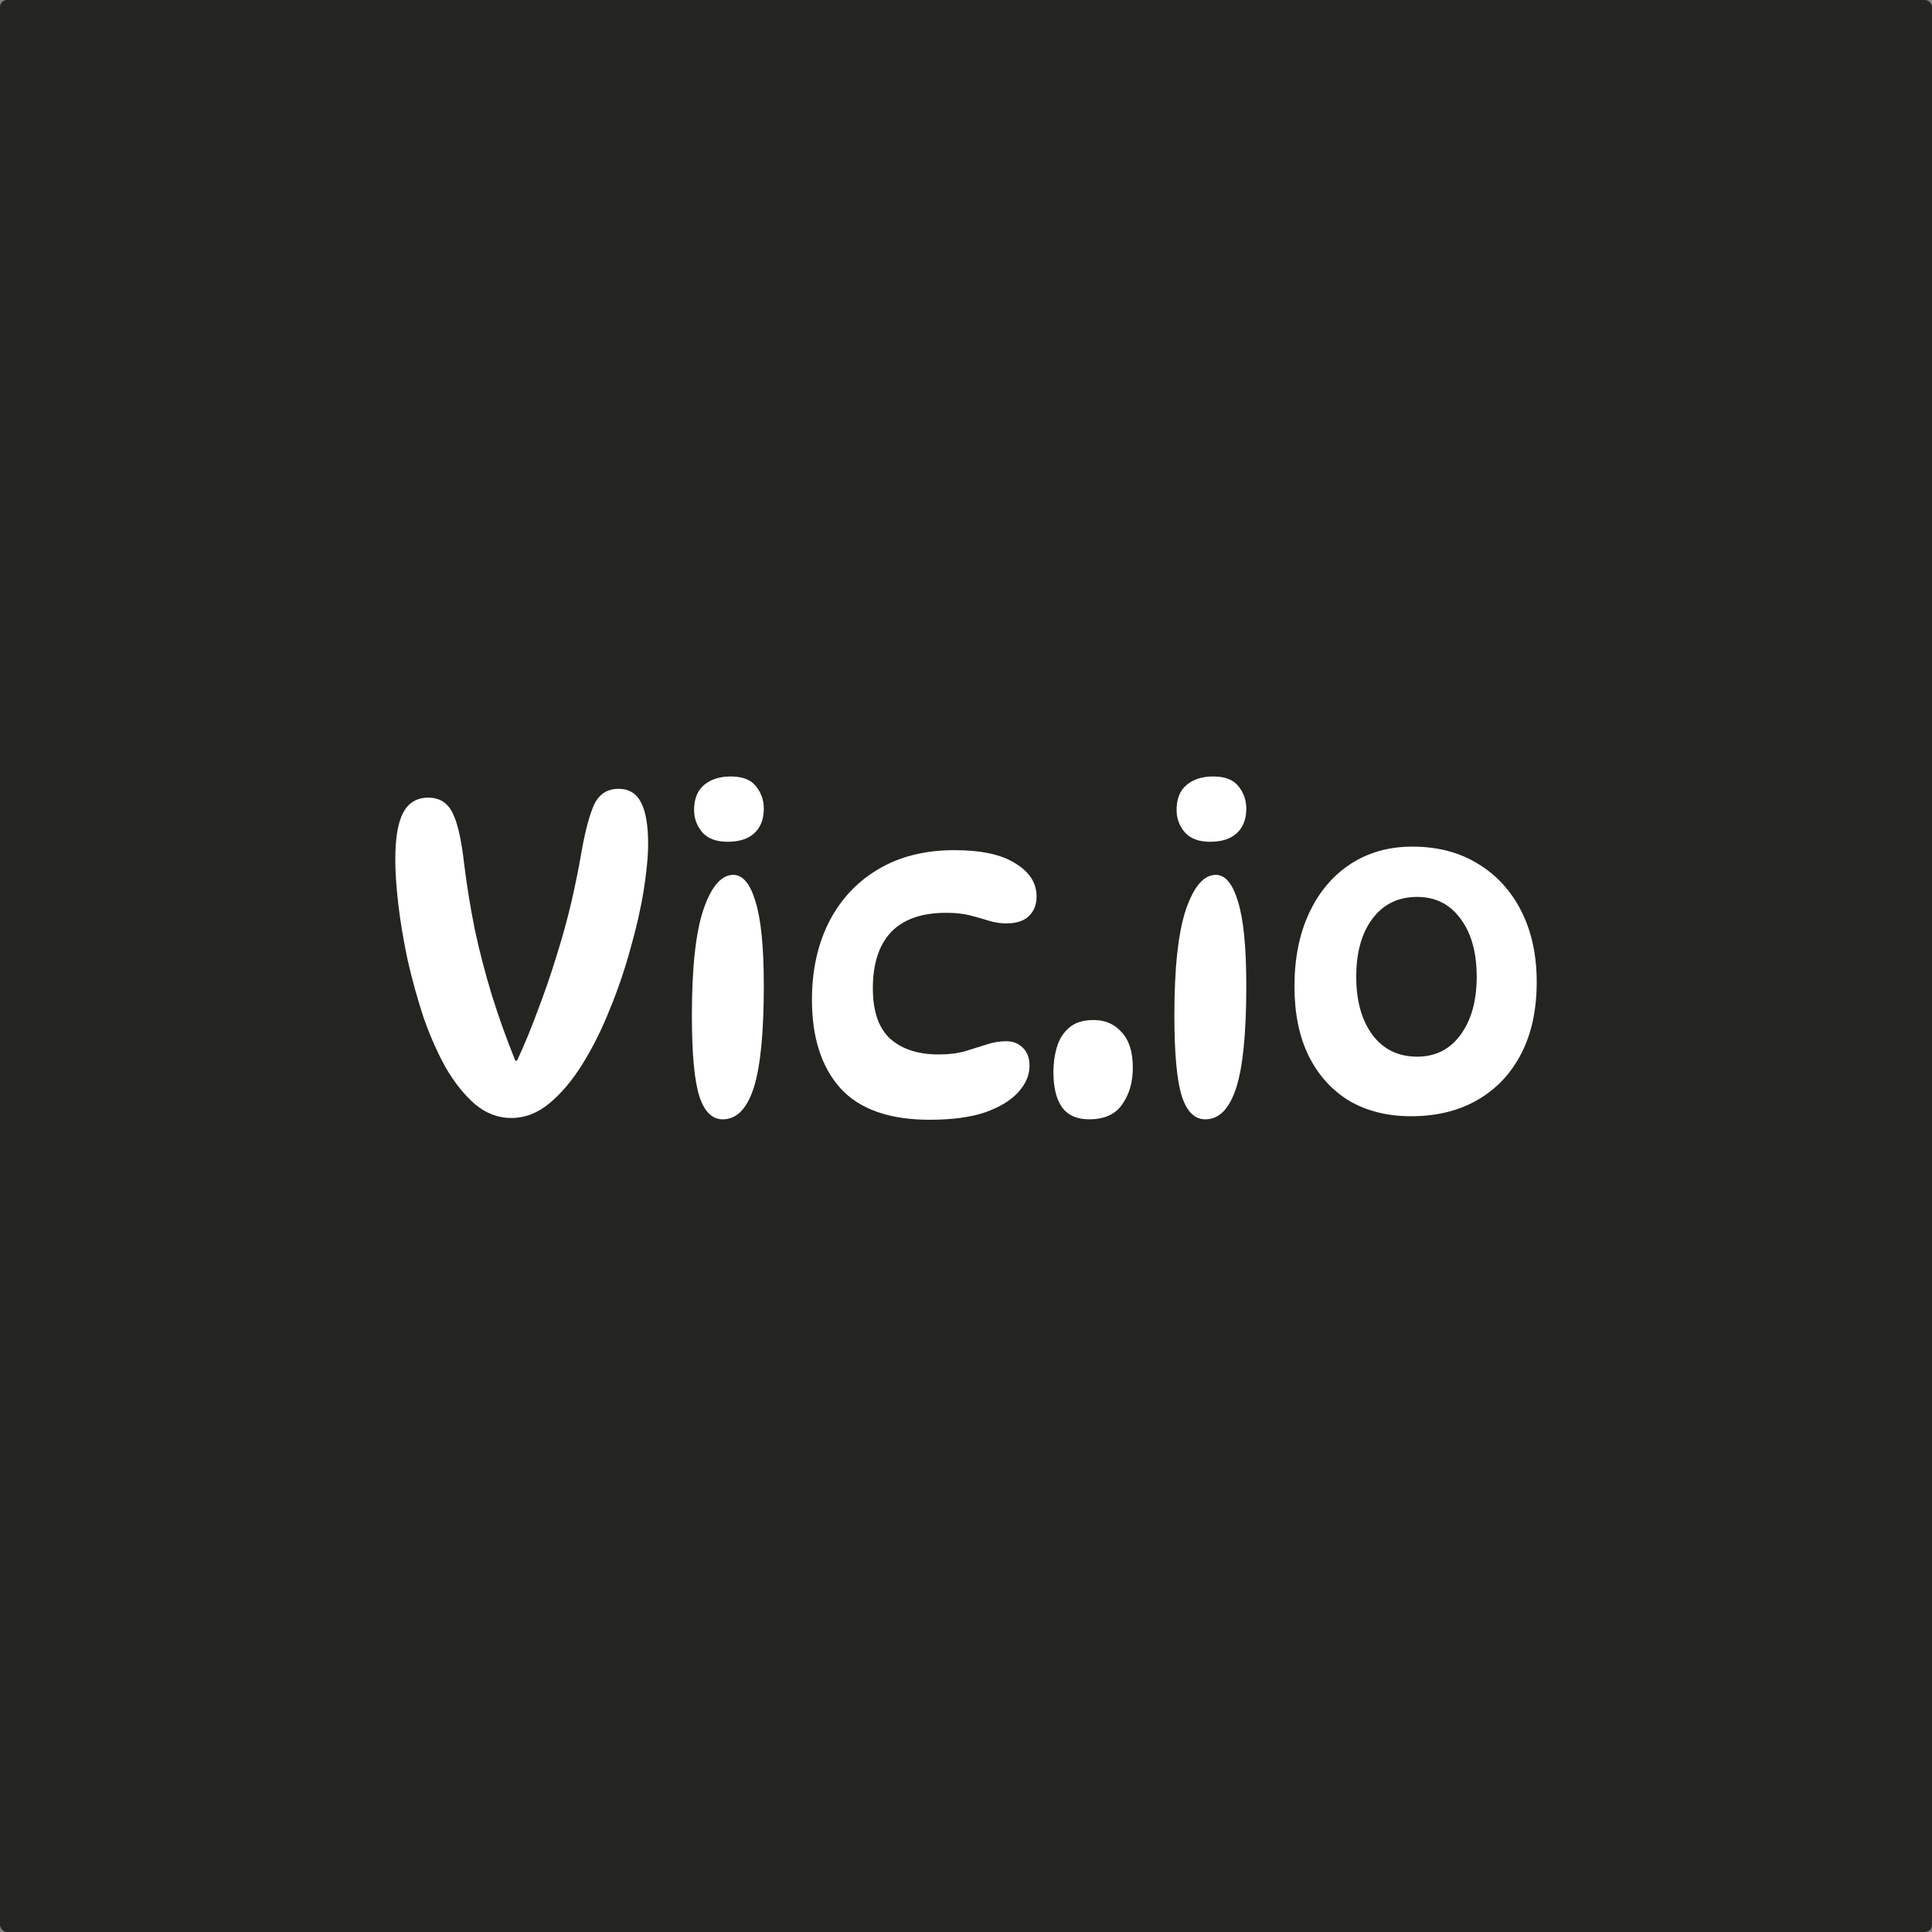 <?xml version="1.0" encoding="UTF-8" standalone="no"?> <svg xmlns:inkscape="http://www.inkscape.org/namespaces/inkscape" xmlns:sodipodi="http://sodipodi.sourceforge.net/DTD/sodipodi-0.dtd" xmlns:xlink="http://www.w3.org/1999/xlink" xmlns="http://www.w3.org/2000/svg" xmlns:svg="http://www.w3.org/2000/svg" width="1080" height="1080" viewBox="0 0 285.75 285.75" version="1.1" id="svg5" xml:space="preserve"><rect x="0" y="0" width="285.75" height="285.75" fill="#808080" stroke="none"/><defs id="defs2"><linearGradient id="linearGradient4363"><stop style="stop-color:#242521;stop-opacity:1;" offset="0" id="stop4361"></stop></linearGradient><linearGradient xlink:href="#linearGradient4363" id="linearGradient4365" x1="0" y1="142.875" x2="285.75" y2="142.875" gradientUnits="userSpaceOnUse"></linearGradient></defs><g id="layer1" style="display:inline"><rect style="fill:url(#linearGradient4365);fill-opacity:1;stroke-width:0;stroke-linecap:round;stroke-linejoin:round;paint-order:stroke markers fill" id="rect184" width="285.75" height="285.75" x="0" y="0" ry="1.053"></rect><g aria-label="Vic.io" id="text5364" style="font-size:65.264px;line-height:125%;font-family:DynaPuff;-inkscape-font-specification:DynaPuff;text-align:center;letter-spacing:0.532px;word-spacing:0px;text-anchor:middle;fill:#ffffff;stroke-width:0.265px"><path d="m 91.488,116.669 q 2.284,0 3.328,2.023 1.044,2.023 1.044,6.07 0,2.806 -0.653,6.918 -0.653,4.046 -1.958,8.615 -1.24,4.568 -3.067,9.006 -1.762,4.438 -4.046,8.093 -2.219,3.59 -4.895,5.808 -2.611,2.154 -5.613,2.154 -2.937,0 -5.352,-2.023 -2.349,-2.023 -4.307,-5.352 -1.893,-3.394 -3.328,-7.505 -1.371,-4.177 -2.349,-8.484 -0.914,-4.307 -1.371,-8.158 -0.457,-3.916 -0.457,-6.657 0,-4.83 1.175,-6.983 1.175,-2.219 3.72,-2.219 2.48,0 3.59,2.284 1.109,2.219 1.697,7.505 0.587,4.764 1.566,9.659 1.044,4.895 2.545,9.79 1.501,4.83 3.459,9.659 h 0.261 q 1.632,-3.524 3.067,-7.44 1.501,-3.916 2.741,-7.962 1.305,-4.112 2.219,-8.027 0.914,-3.981 1.501,-7.44 0.848,-4.764 1.893,-7.048 1.109,-2.284 3.59,-2.284 z" id="path5611"></path><path d="m 108.075,114.842 q 2.611,0 3.72,1.436 1.175,1.436 1.175,3.328 0,2.349 -1.436,3.655 -1.371,1.24 -3.916,1.24 -2.48,0 -3.72,-1.371 -1.24,-1.436 -1.24,-3.328 0,-2.48 1.501,-3.72 1.501,-1.24 3.916,-1.24 z m 0.392,14.554 q 2.088,0 3.263,3.916 1.24,3.916 1.24,12.465 0,10.507 -1.501,15.141 -1.501,4.634 -4.568,4.634 -2.349,0 -3.459,-3.394 -1.109,-3.459 -1.109,-12.009 0,-10.507 1.697,-15.598 1.762,-5.156 4.438,-5.156 z" id="path5613"></path><path d="m 137.518,165.617 q -9.006,0 -13.249,-4.699 -4.177,-4.699 -4.177,-13.053 0,-6.461 2.48,-11.421 2.545,-5.025 7.244,-7.832 4.764,-2.872 11.356,-2.872 5.939,0 9.006,1.958 3.133,1.893 3.133,4.895 0,1.827 -1.175,2.937 -1.109,1.044 -3.328,1.044 -1.24,0 -2.545,-0.392 -1.24,-0.392 -2.741,-0.783 -1.501,-0.392 -3.59,-0.392 -5.417,0 -8.158,2.872 -2.676,2.872 -2.676,8.289 0,5.156 2.611,7.505 2.611,2.284 7.114,2.284 2.219,0 3.851,-0.457 1.697,-0.522 3.133,-0.979 1.501,-0.522 3.002,-0.522 1.501,0 2.48,0.979 0.979,0.914 0.979,2.676 0,2.023 -1.632,3.851 -1.632,1.827 -4.895,3.002 -3.263,1.109 -8.223,1.109 z" id="path5615"></path><path d="m 161.741,150.867 q 2.611,0 4.177,1.827 1.632,1.762 1.632,5.221 0,3.198 -1.566,5.417 -1.501,2.219 -4.895,2.219 -2.741,0 -4.046,-1.827 -1.24,-1.827 -1.24,-5.156 0,-1.958 0.522,-3.72 0.522,-1.762 1.827,-2.872 1.305,-1.109 3.59,-1.109 z" id="path5617"></path><path d="m 179.437,114.842 q 2.611,0 3.72,1.436 1.175,1.436 1.175,3.328 0,2.349 -1.436,3.655 -1.371,1.24 -3.916,1.24 -2.48,0 -3.72,-1.371 -1.24,-1.436 -1.24,-3.328 0,-2.48 1.501,-3.72 1.501,-1.24 3.916,-1.24 z m 0.392,14.554 q 2.088,0 3.263,3.916 1.24,3.916 1.24,12.465 0,10.507 -1.501,15.141 -1.501,4.634 -4.568,4.634 -2.349,0 -3.459,-3.394 -1.109,-3.459 -1.109,-12.009 0,-10.507 1.697,-15.598 1.762,-5.156 4.438,-5.156 z" id="path5619"></path><path d="m 208.685,165.095 q -5.221,0 -9.137,-2.284 -3.851,-2.349 -6.004,-6.657 -2.088,-4.307 -2.088,-10.246 0,-6.2 2.154,-10.834 2.154,-4.634 6.07,-7.244 3.981,-2.611 9.202,-2.611 5.613,0 9.724,2.545 4.112,2.48 6.396,6.983 2.284,4.503 2.284,10.507 0,6.135 -2.284,10.573 -2.284,4.438 -6.461,6.853 -4.177,2.415 -9.855,2.415 z m 0.914,-8.811 q 4.046,0 6.396,-3.198 2.415,-3.263 2.415,-8.615 0,-5.417 -2.415,-8.615 -2.349,-3.198 -6.396,-3.198 -4.177,0 -6.592,3.198 -2.415,3.198 -2.415,8.615 0,5.352 2.415,8.615 2.415,3.198 6.592,3.198 z" id="path5621"></path></g></g></svg> 